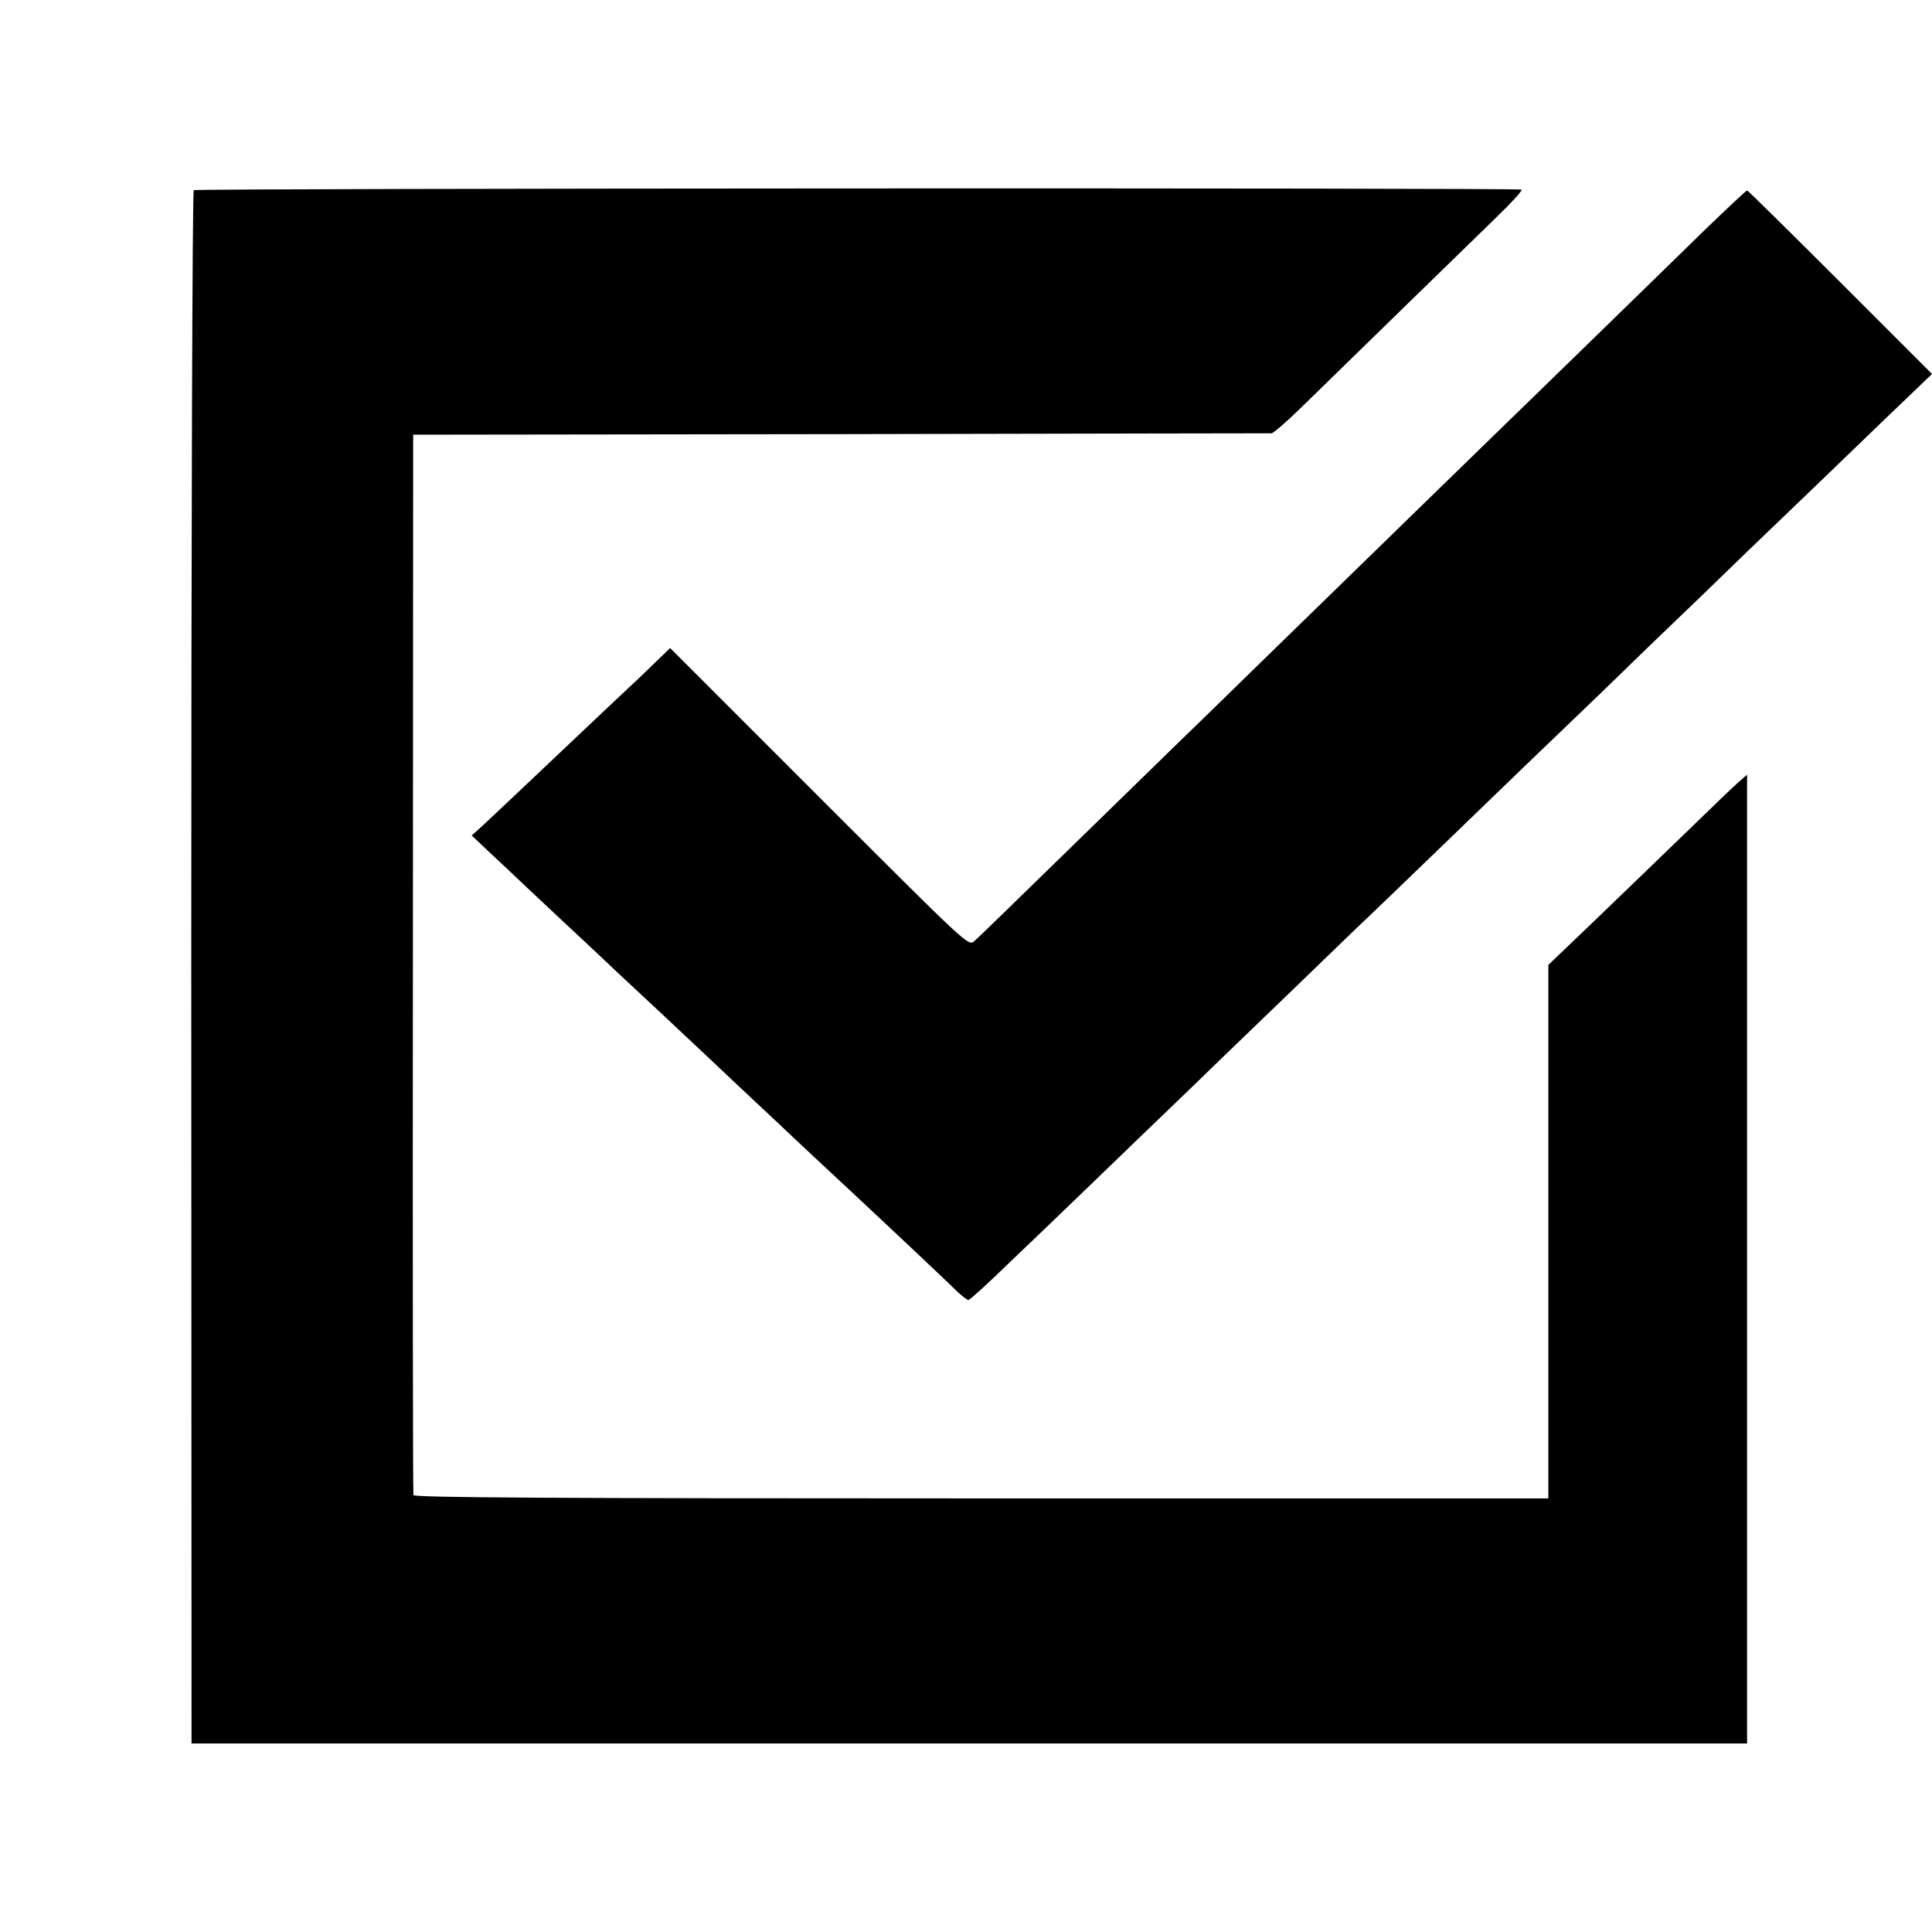 <?xml version="1.0" standalone="no"?>
<!DOCTYPE svg PUBLIC "-//W3C//DTD SVG 20010904//EN"
 "http://www.w3.org/TR/2001/REC-SVG-20010904/DTD/svg10.dtd">
<svg version="1.0" xmlns="http://www.w3.org/2000/svg"
 width="700pt" height="700pt" viewBox="0 0 700 700"
 preserveAspectRatio="xMidYMid meet">
<g transform="translate(0,700) scale(0.1,-0.1)"
fill="#000000" stroke="none">
<path d="M702 6311 c-5 -4 -9 -1207 -9 -2817 l1 -2811 2818 0 2818 0 0 1755 0
1755 -22 -19 c-12 -10 -45 -41 -74 -69 -28 -27 -149 -144 -269 -260 -119 -115
-248 -239 -286 -275 l-69 -66 0 -966 0 -967 -2054 0 c-1572 0 -2055 3 -2058
12 -2 7 -3 874 -2 1927 l1 1915 1549 2 c852 2 1554 3 1561 3 6 0 54 41 105 91
173 169 608 593 709 691 55 53 96 98 92 101 -12 7 -4801 5 -4811 -2z"/>
<path d="M6183 6173 c-78 -76 -259 -253 -403 -393 -144 -140 -308 -300 -365
-355 -94 -91 -429 -418 -884 -861 -97 -95 -216 -211 -266 -259 -49 -48 -230
-224 -402 -392 -172 -168 -321 -313 -333 -323 -21 -19 -23 -17 -562 522 l-540
540 -57 -55 c-31 -30 -70 -68 -87 -83 -36 -34 -132 -124 -345 -326 -85 -80
-171 -162 -192 -181 l-38 -34 57 -54 c32 -30 67 -63 79 -74 11 -11 88 -83 170
-160 83 -77 159 -149 171 -160 11 -11 76 -72 144 -135 68 -63 140 -131 160
-150 21 -19 97 -91 170 -160 74 -69 145 -136 160 -150 14 -14 82 -77 149 -140
224 -208 456 -427 503 -473 16 -15 33 -27 37 -27 5 0 73 62 151 138 79 75 164
157 190 182 26 25 152 146 280 270 129 124 255 245 280 270 26 25 150 145 276
266 126 122 249 241 274 264 25 24 146 140 269 259 123 119 254 245 291 281
38 36 162 156 277 266 114 111 237 230 273 264 36 34 154 148 263 254 215 206
249 239 500 481 l167 160 -333 333 c-182 182 -334 332 -337 332 -3 0 -69 -62
-147 -137z"/>
</g>
</svg>
